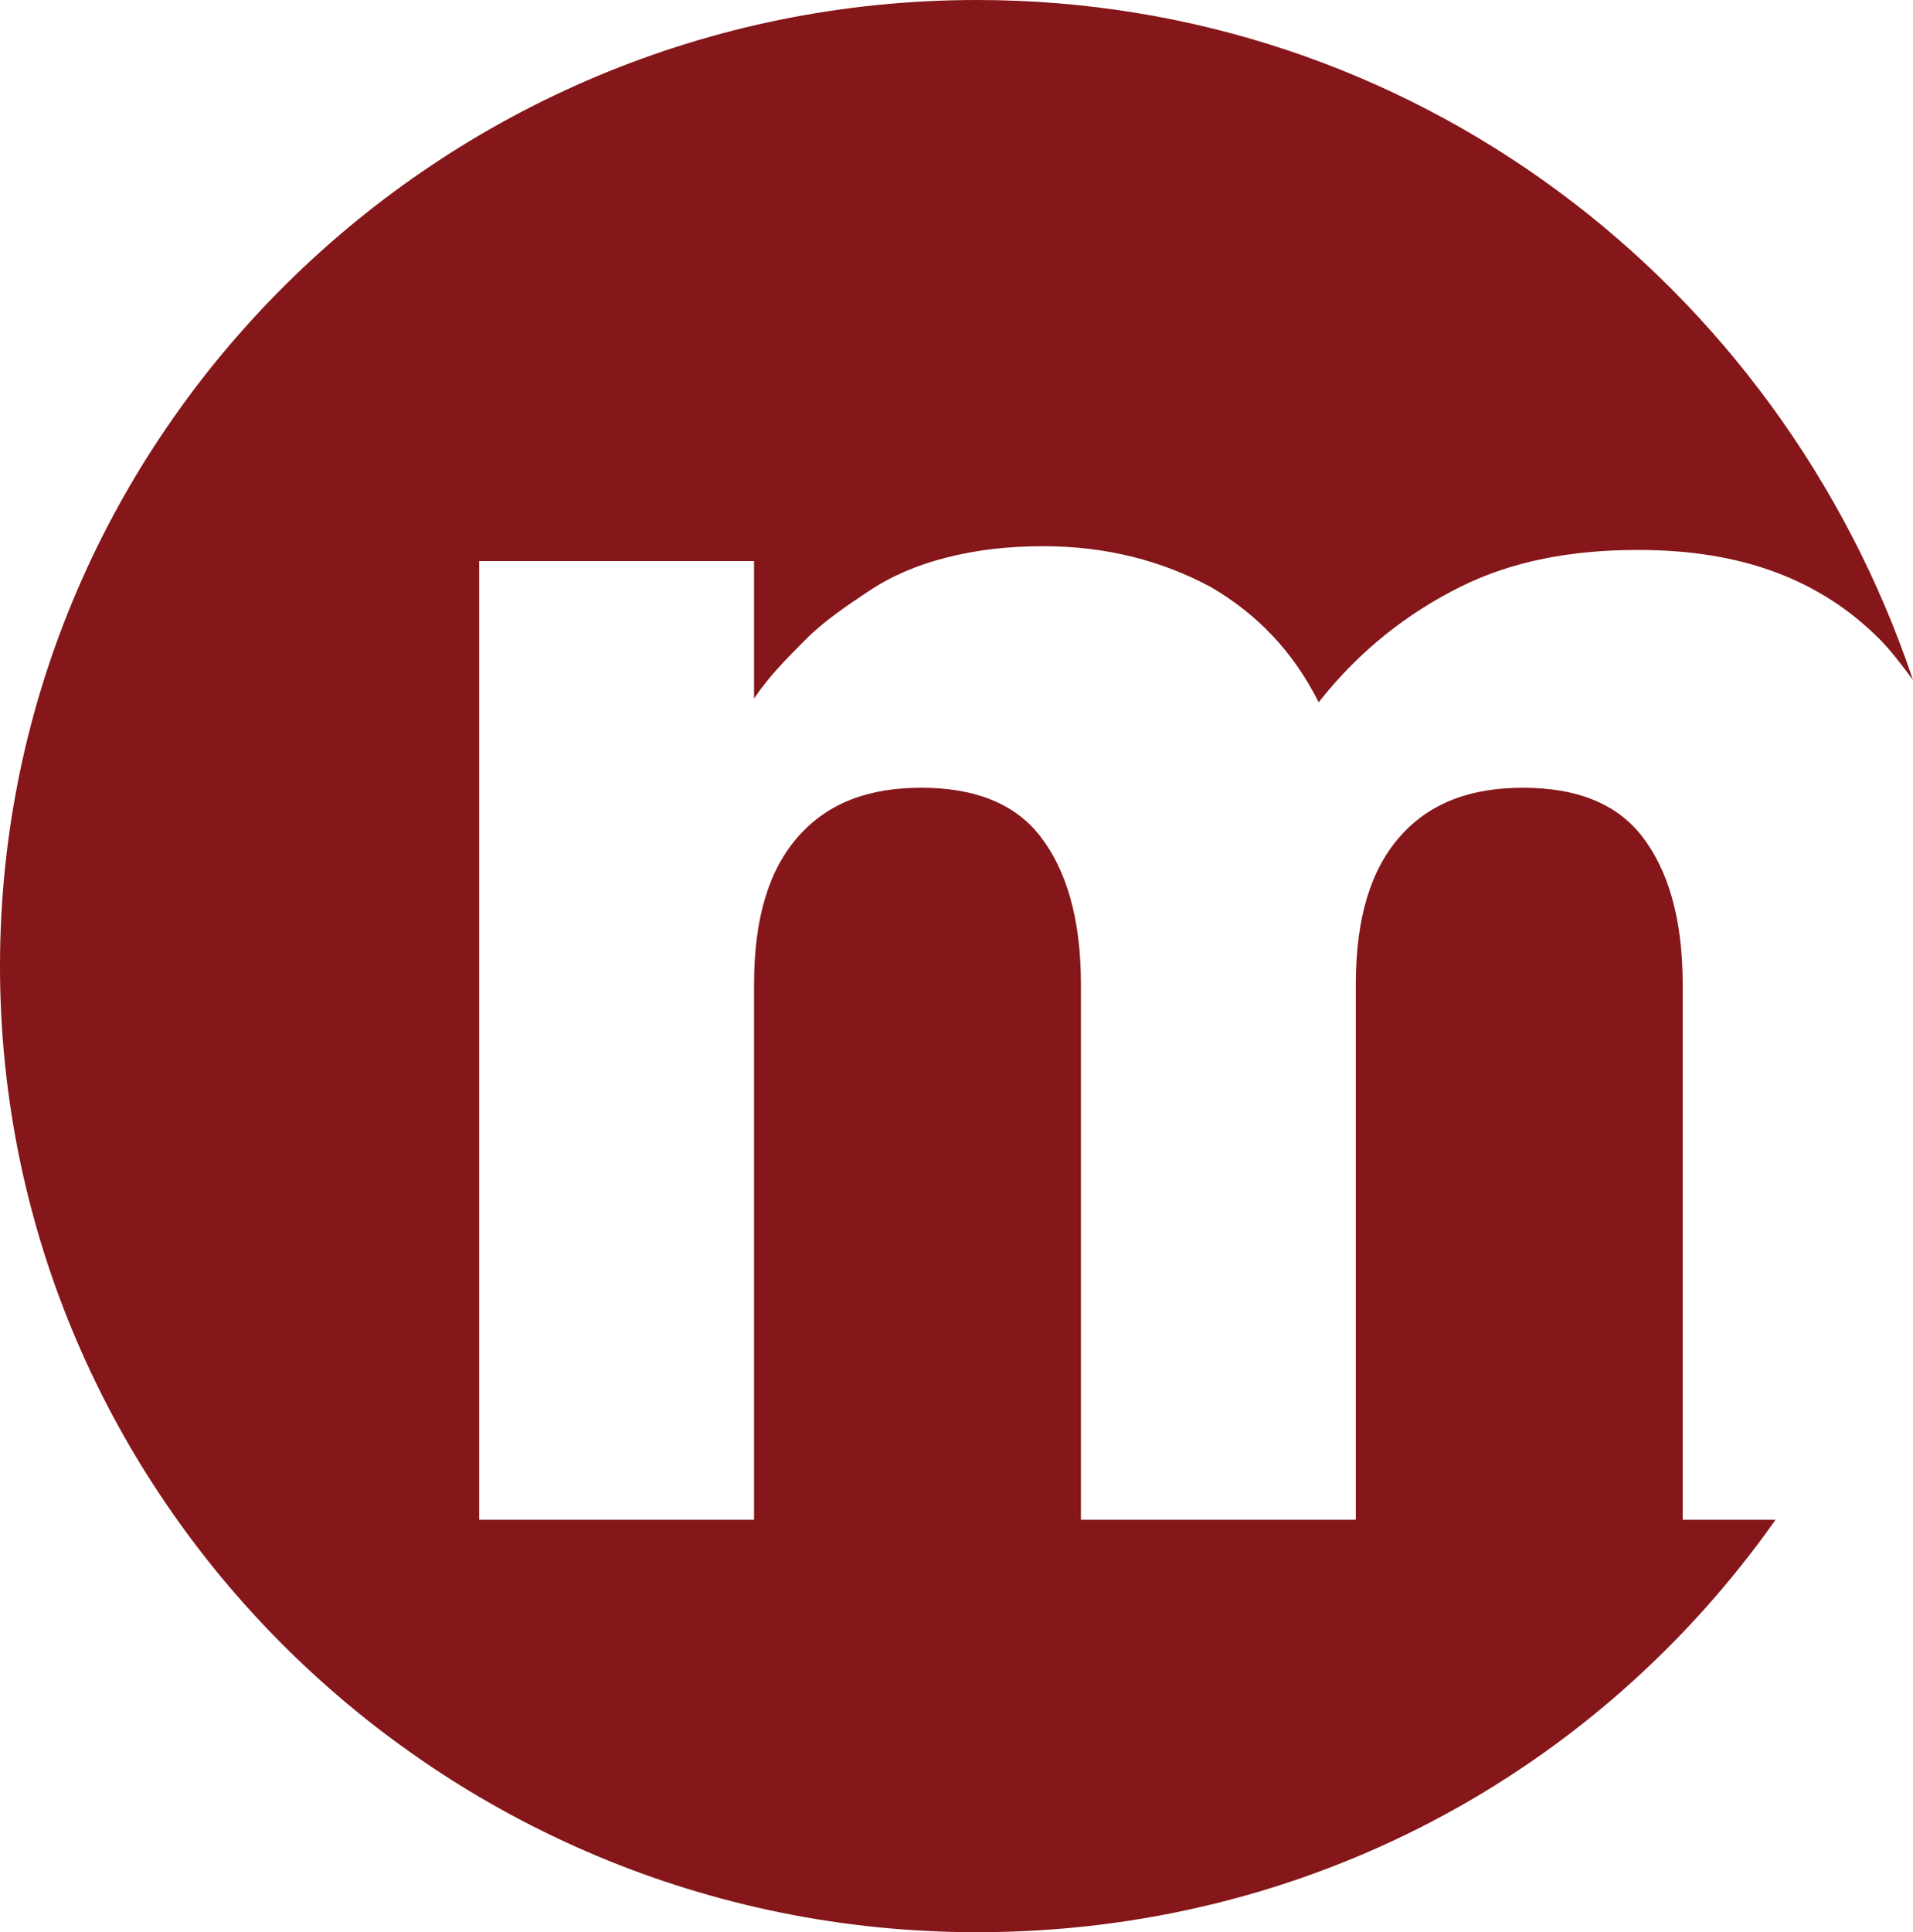 <svg xmlns="http://www.w3.org/2000/svg" viewBox="0 0 51.5 52"><path d="M45.3 40.9V26.5c0-1.8-.4-3.1-1.1-4-.7-.9-1.8-1.3-3.2-1.3s-2.5.4-3.3 1.3-1.2 2.2-1.2 4v14.4h-7.4V26.5c0-1.8-.4-3.1-1.1-4s-1.8-1.3-3.2-1.3c-1.4 0-2.5.4-3.3 1.3s-1.2 2.2-1.2 4v14.4h-7.4V15.1h7.4v3.7c.4-.6.9-1.1 1.4-1.6s1.1-.9 1.7-1.3c.6-.4 1.3-.7 2.1-.9.8-.2 1.6-.3 2.6-.3 1.7 0 3.2.4 4.5 1.1 1.2.7 2.2 1.7 2.9 3.1 1.1-1.4 2.4-2.4 3.8-3.1 1.4-.7 3-1 4.8-1 2.8 0 4.9.8 6.5 2.4.3.3.6.7.9 1.1C47.9 7.6 38 0 26.3 0 11.8 0 0 11.7 0 26s11.8 26 26.3 26c8.9 0 16.7-4.3 21.5-11.1h-2.5z" fill="#851619"/></svg>